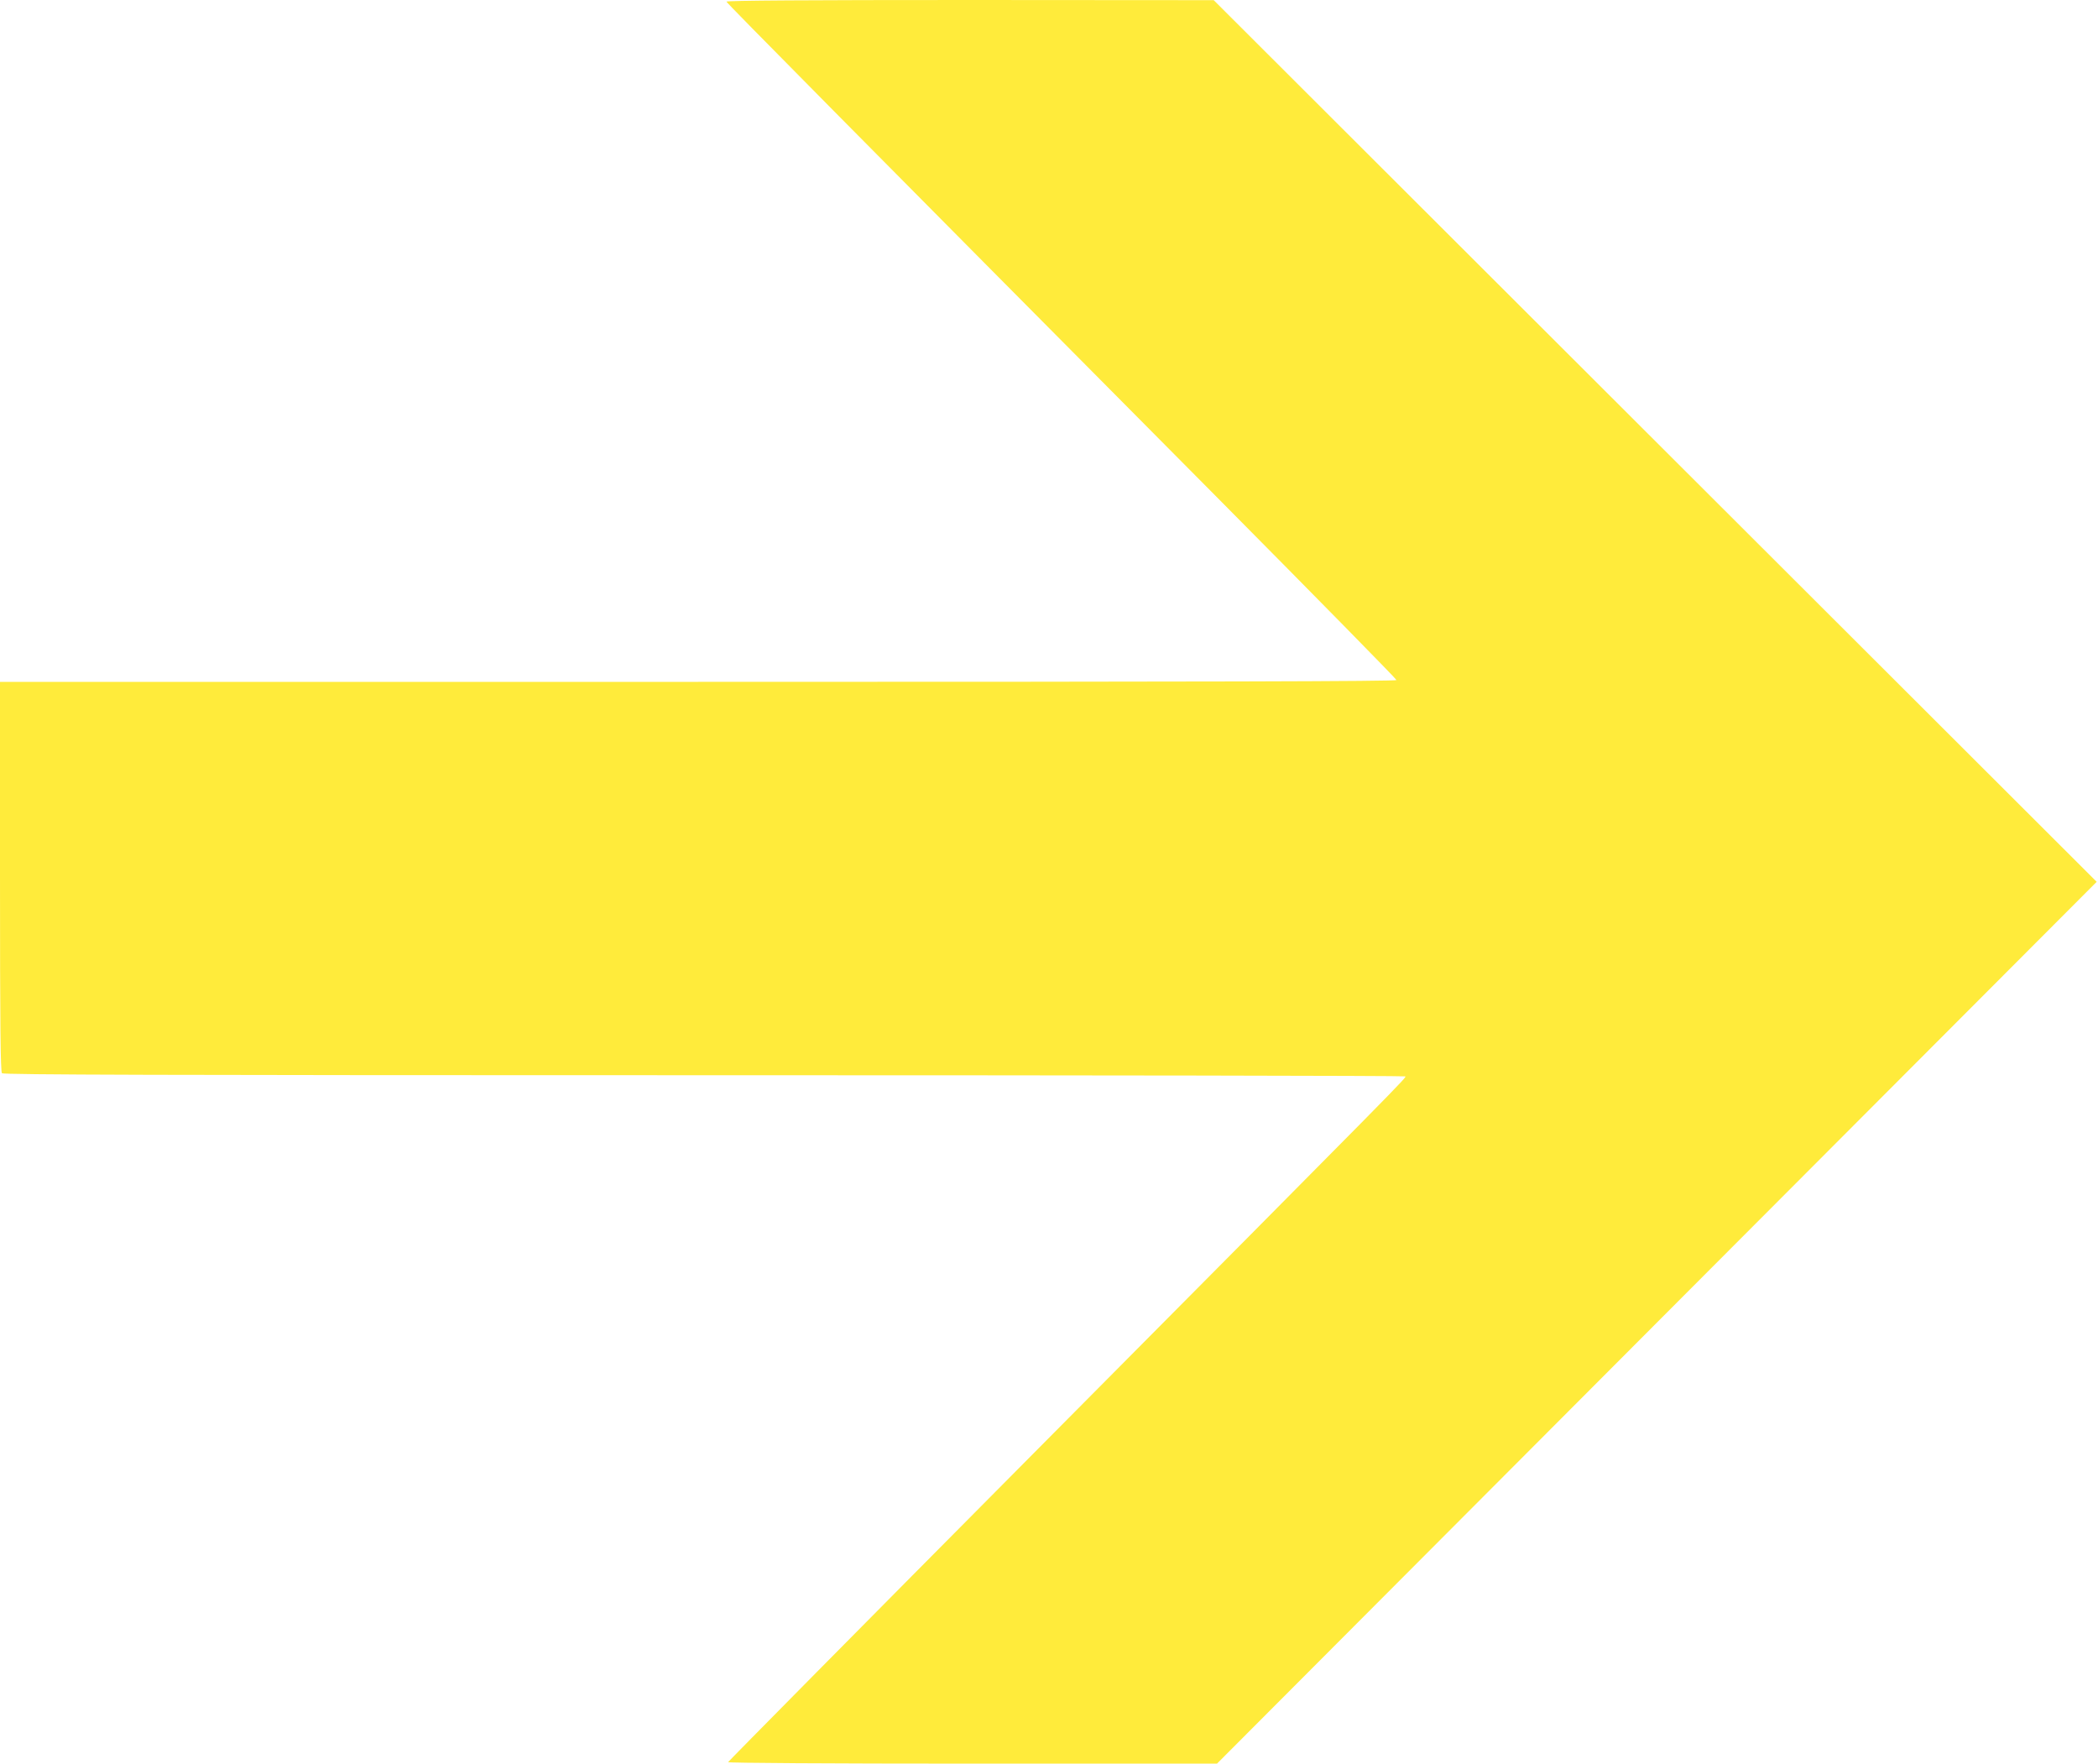 <?xml version="1.0" standalone="no"?>
<!DOCTYPE svg PUBLIC "-//W3C//DTD SVG 20010904//EN"
 "http://www.w3.org/TR/2001/REC-SVG-20010904/DTD/svg10.dtd">
<svg version="1.0" xmlns="http://www.w3.org/2000/svg"
 width="1280pt" height="1076pt" viewBox="0 0 1280 1076"
 preserveAspectRatio="xMidYMid meet">
<g transform="translate(0,1076) scale(0.1,-0.1)"
fill="#ffeb3b" stroke="none">
<path d="M4432 10750 c3 -10 772 -787 2980 -3011 609 -614 1108 -1122 1108
-1128 0 -8 -1132 -11 -4260 -11 l-4260 0 0 -1188 c0 -911 3 -1191 12 -1200 9
-9 975 -12 4283 -12 2350 0 4275 -3 4278 -7 8 -8 52 36 -2298 -2331 -1007
-1014 -1831 -1848 -1833 -1853 -2 -5 620 -9 1490 -9 l1493 0 2683 2690 2684
2690 -2694 2690 -2693 2689 -1488 1 c-973 0 -1488 -3 -1485 -10z"/>
</g>
</svg>
